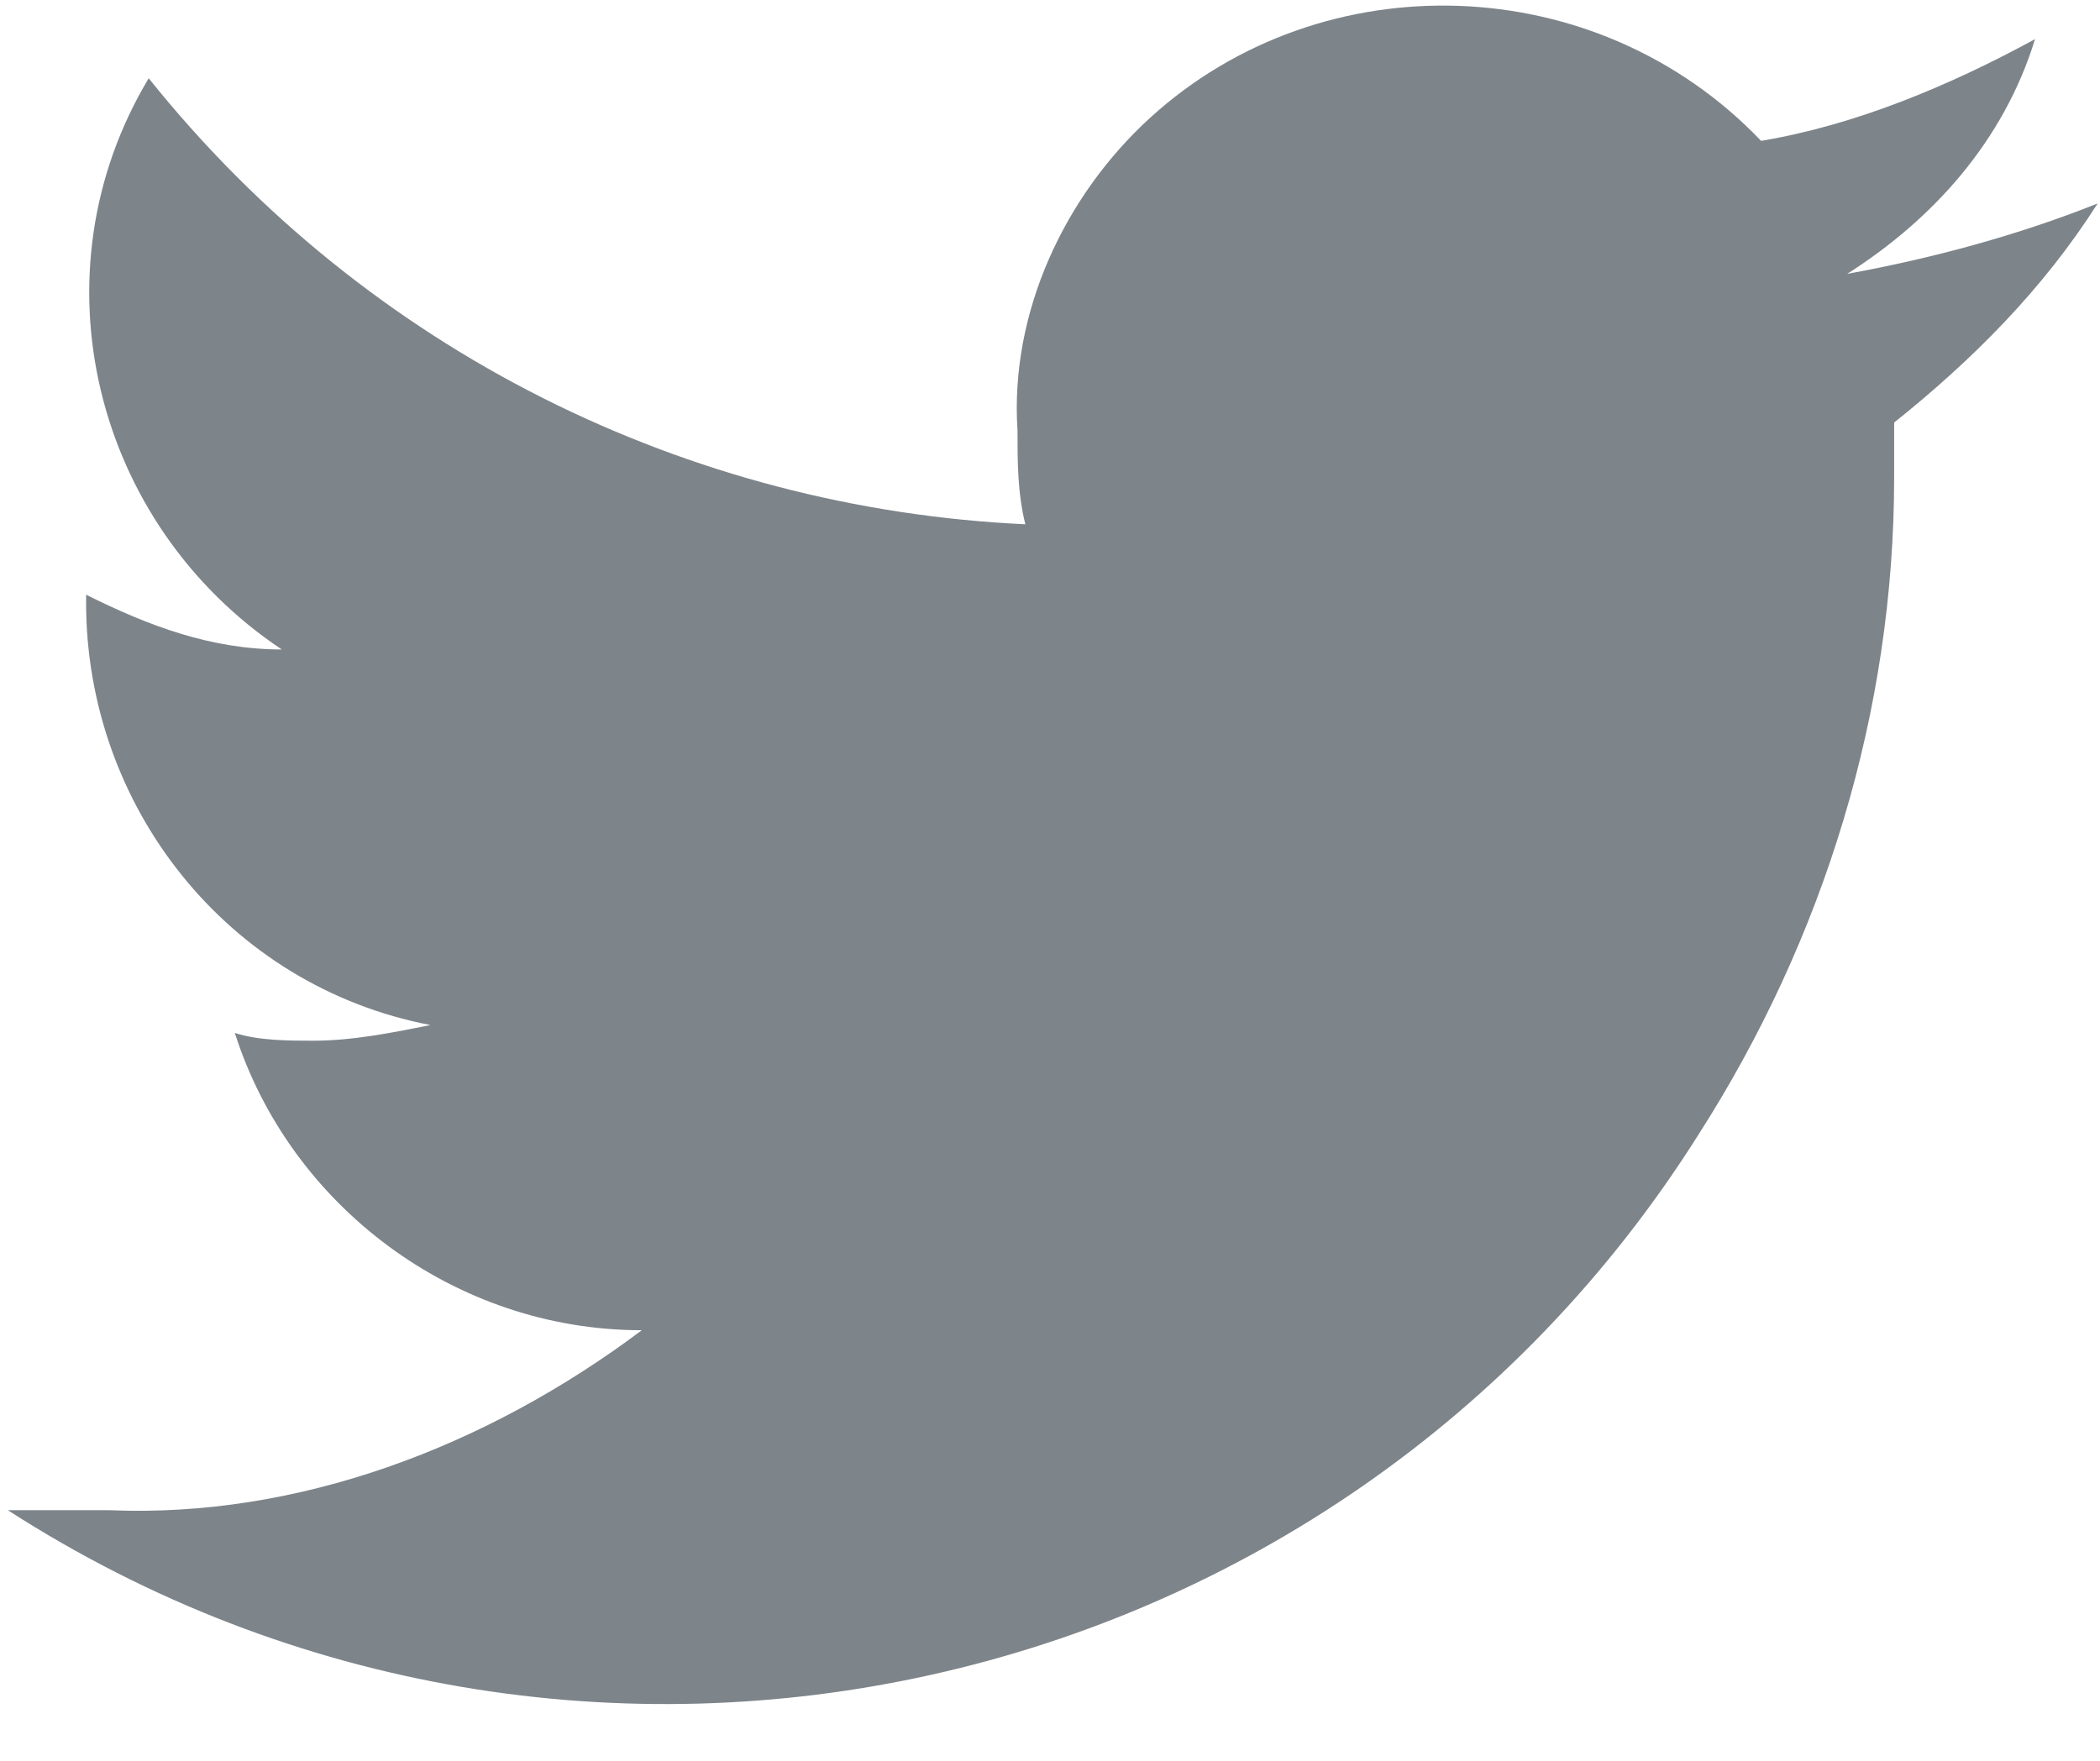 <svg xmlns="http://www.w3.org/2000/svg" xmlns:xlink="http://www.w3.org/1999/xlink" viewBox="0 0 26.83 22.5">
		<path fill="#7D848A" d="M26.8,2.6c-1,0.4-2.1,0.7-3.2,0.9c1.1-0.7,2-1.7,2.4-3c-1.1,0.6-2.3,1.1-3.5,1.3c-2.1-2.2-5.6-2.3-7.8-0.3
			c-1.1,1-1.8,2.5-1.7,4c0,0.4,0,0.8,0.1,1.2C8.8,6.5,4.7,4.5,1.9,1C0.4,3.5,1.2,6.7,3.6,8.3c-0.9,0-1.7-0.3-2.5-0.7c0,0,0,0,0,0.1
			c0,2.6,1.8,4.9,4.4,5.4c-0.5,0.1-1,0.2-1.5,0.2c-0.3,0-0.7,0-1-0.1C3.7,15.4,5.8,17,8.2,17c-2,1.5-4.4,2.4-6.8,2.3
			c-0.4,0-0.9,0-1.3,0c7.3,4.7,17,2.5,21.6-4.8c1.6-2.5,2.5-5.4,2.5-8.4c0-0.2,0-0.5,0-0.7C25.2,4.6,26.1,3.7,26.8,2.6z"/>
</svg>
